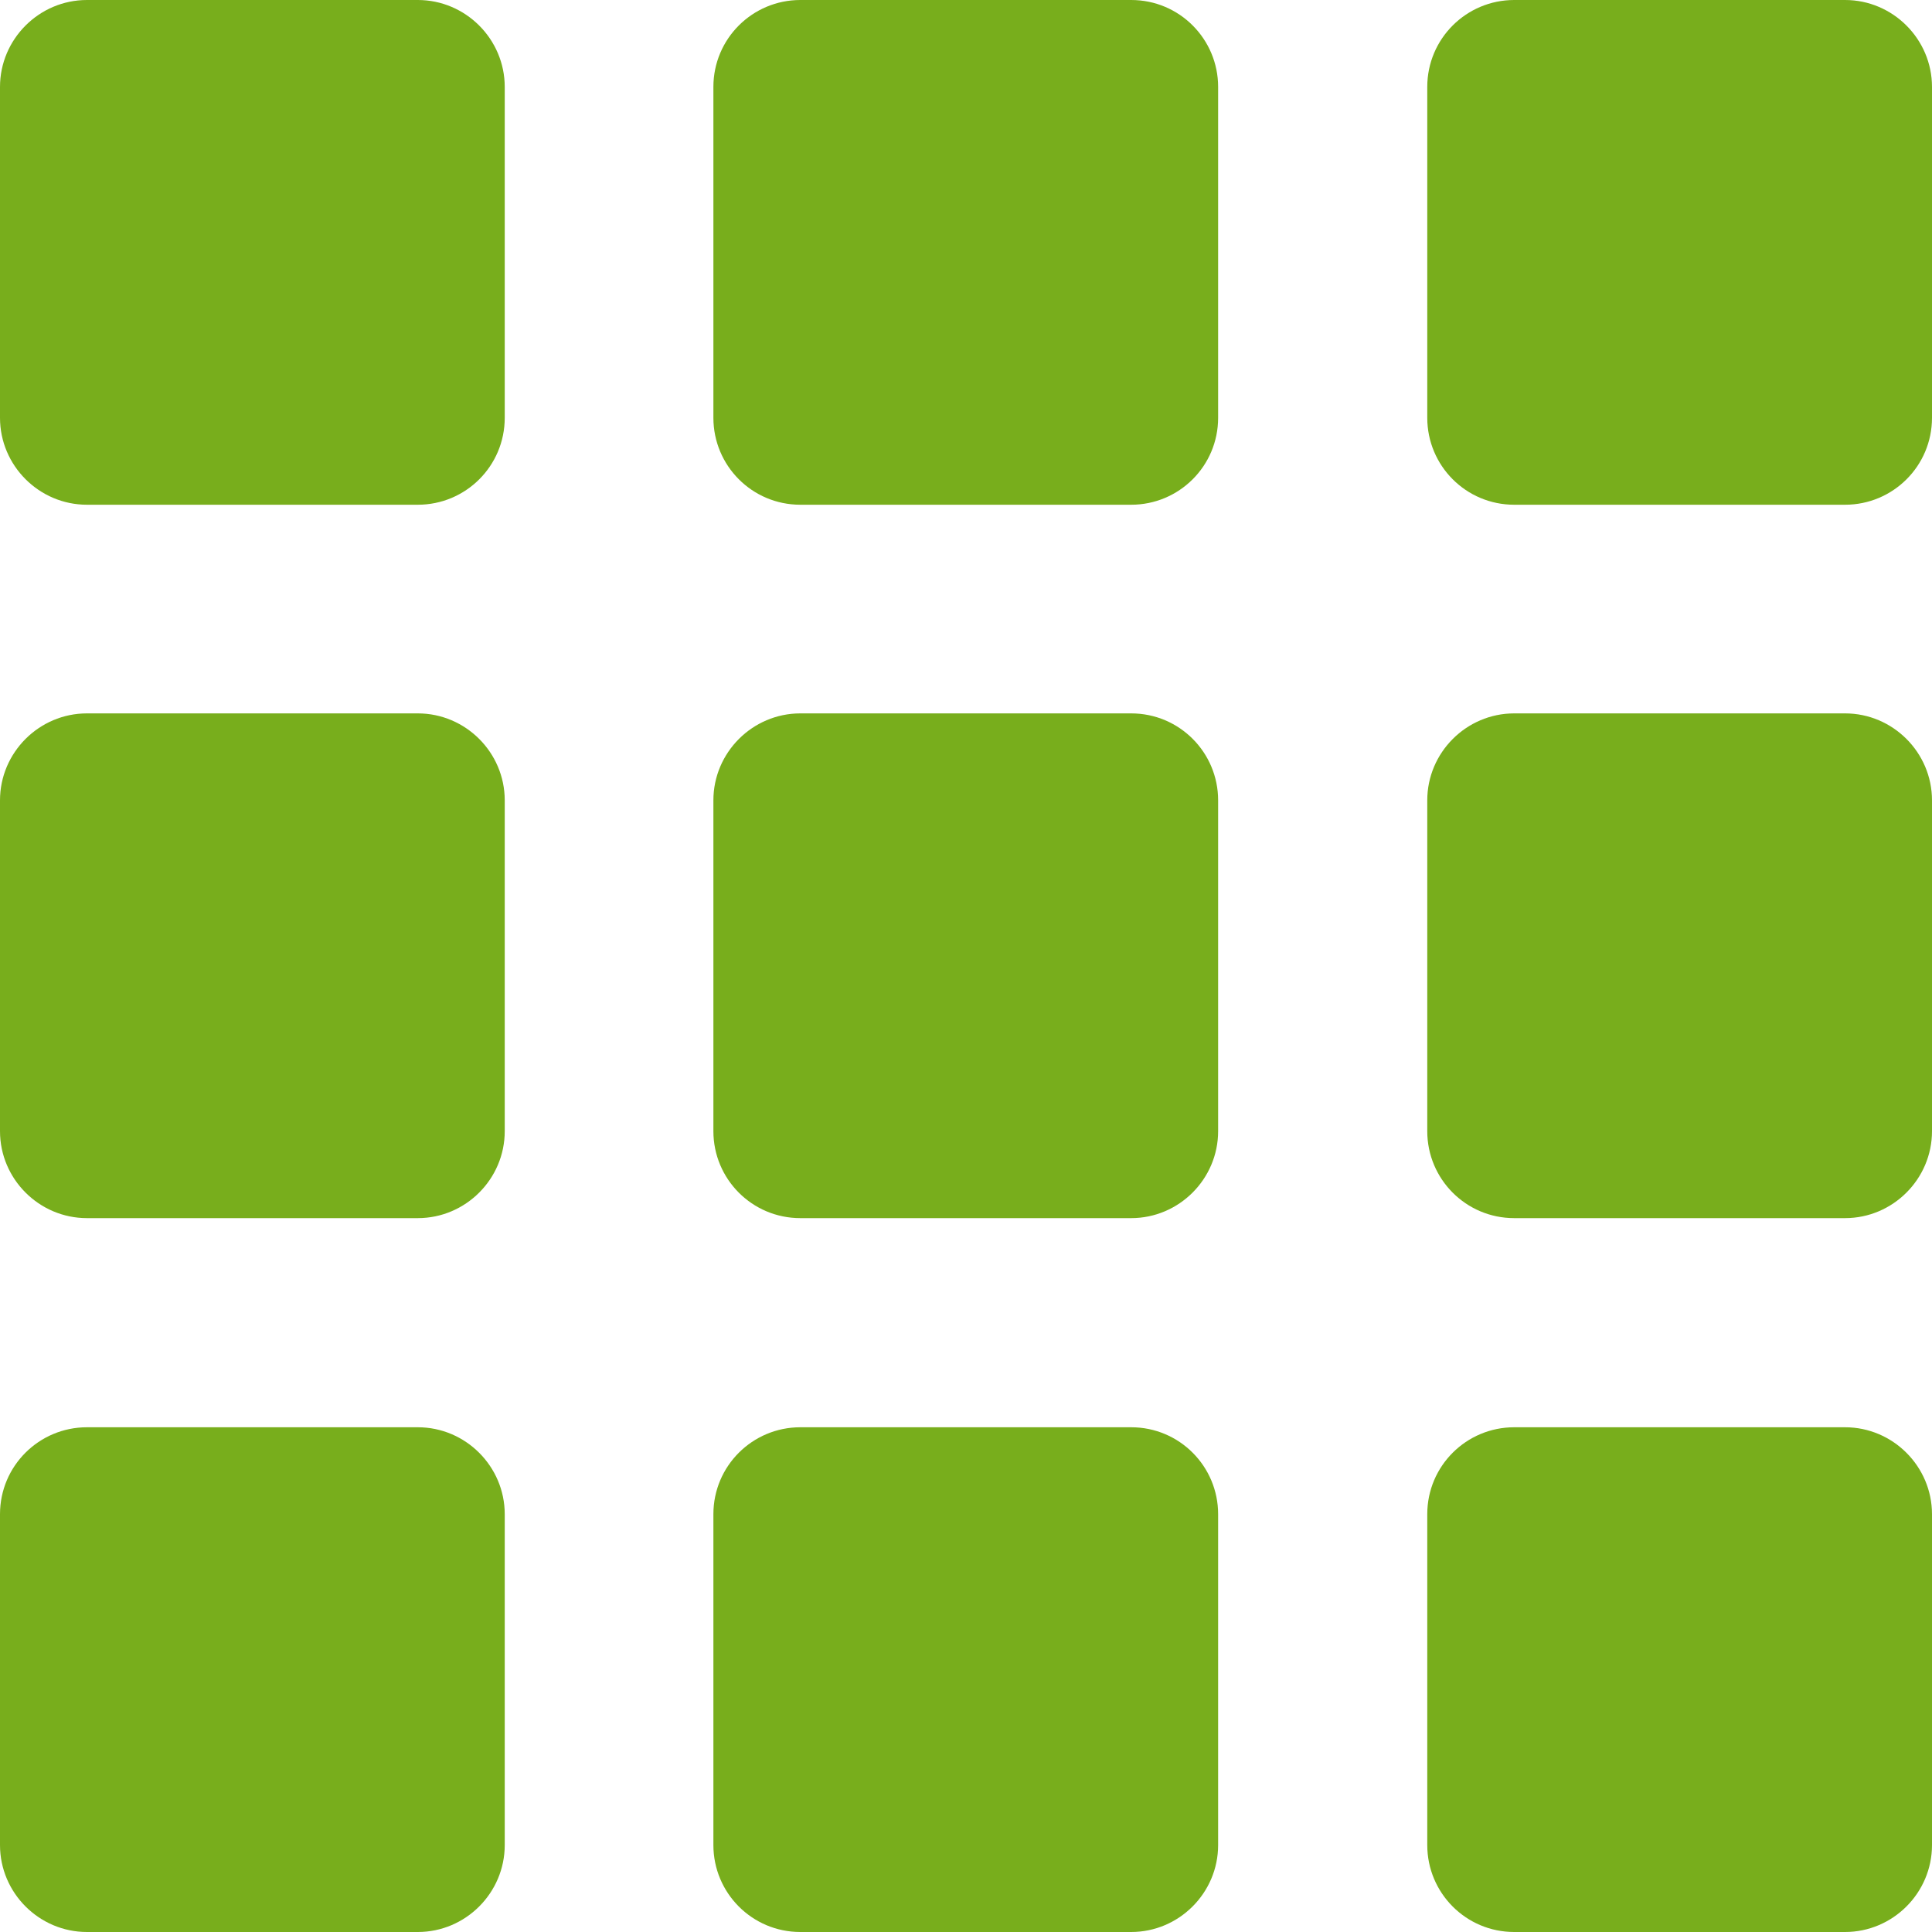 <?xml version="1.0" encoding="utf-8"?>
<!-- Generator: Adobe Illustrator 26.2.1, SVG Export Plug-In . SVG Version: 6.00 Build 0)  -->
<svg version="1.1" id="Vrstva_1" xmlns="http://www.w3.org/2000/svg" xmlns:xlink="http://www.w3.org/1999/xlink" x="0px" y="0px"
	 viewBox="0 0 40 40" style="enable-background:new 0 0 40 40;" xml:space="preserve">
<style type="text/css">
	.st0{fill:#78AE1C;}
</style>
<g>
	<g>
		<path class="st0" d="M10.45,8.65c0,1-0.81,1.8-1.8,1.8H1.8c-0.99,0-1.8-0.81-1.8-1.8V1.8C0,0.81,0.81,0,1.8,0h6.85
			c0.99,0,1.8,0.81,1.8,1.8V8.65z"/>
	</g>
	<g>
		<path class="st0" d="M10.45,23.42c0,0.99-0.81,1.8-1.8,1.8H1.8c-0.99,0-1.8-0.81-1.8-1.8v-6.85c0-0.99,0.81-1.8,1.8-1.8h6.85
			c0.99,0,1.8,0.81,1.8,1.8V23.42z"/>
	</g>
	<g>
		<path class="st0" d="M10.45,38.2c0,0.99-0.81,1.8-1.8,1.8H1.8C0.81,40,0,39.19,0,38.2v-6.85c0-1,0.81-1.8,1.8-1.8h6.85
			c0.99,0,1.8,0.81,1.8,1.8V38.2z"/>
	</g>
	<g>
		<path class="st0" d="M25.22,8.65c0,1-0.81,1.8-1.8,1.8h-6.85c-1,0-1.8-0.81-1.8-1.8V1.8c0-1,0.81-1.8,1.8-1.8h6.85
			c1,0,1.8,0.81,1.8,1.8V8.65z"/>
	</g>
	<g>
		<path class="st0" d="M25.22,23.42c0,0.99-0.81,1.8-1.8,1.8h-6.85c-1,0-1.8-0.81-1.8-1.8v-6.85c0-0.99,0.81-1.8,1.8-1.8h6.85
			c1,0,1.8,0.81,1.8,1.8V23.42z"/>
	</g>
	<g>
		<path class="st0" d="M25.22,38.2c0,0.99-0.81,1.8-1.8,1.8h-6.85c-1,0-1.8-0.81-1.8-1.8v-6.85c0-1,0.81-1.8,1.8-1.8h6.85
			c1,0,1.8,0.81,1.8,1.8V38.2z"/>
	</g>
	<g>
		<path class="st0" d="M40,8.65c0,1-0.81,1.8-1.8,1.8h-6.85c-1,0-1.8-0.81-1.8-1.8V1.8c0-1,0.81-1.8,1.8-1.8h6.85
			C39.19,0,40,0.81,40,1.8V8.65z"/>
	</g>
	<g>
		<path class="st0" d="M40,23.42c0,0.99-0.81,1.8-1.8,1.8h-6.85c-1,0-1.8-0.81-1.8-1.8v-6.85c0-0.99,0.81-1.8,1.8-1.8h6.85
			c0.99,0,1.8,0.81,1.8,1.8V23.42z"/>
	</g>
	<g>
		<path class="st0" d="M40,38.2c0,0.99-0.81,1.8-1.8,1.8h-6.85c-1,0-1.8-0.81-1.8-1.8v-6.85c0-1,0.81-1.8,1.8-1.8h6.85
			c0.99,0,1.8,0.81,1.8,1.8V38.2z"/>
	</g>
</g>
</svg>

